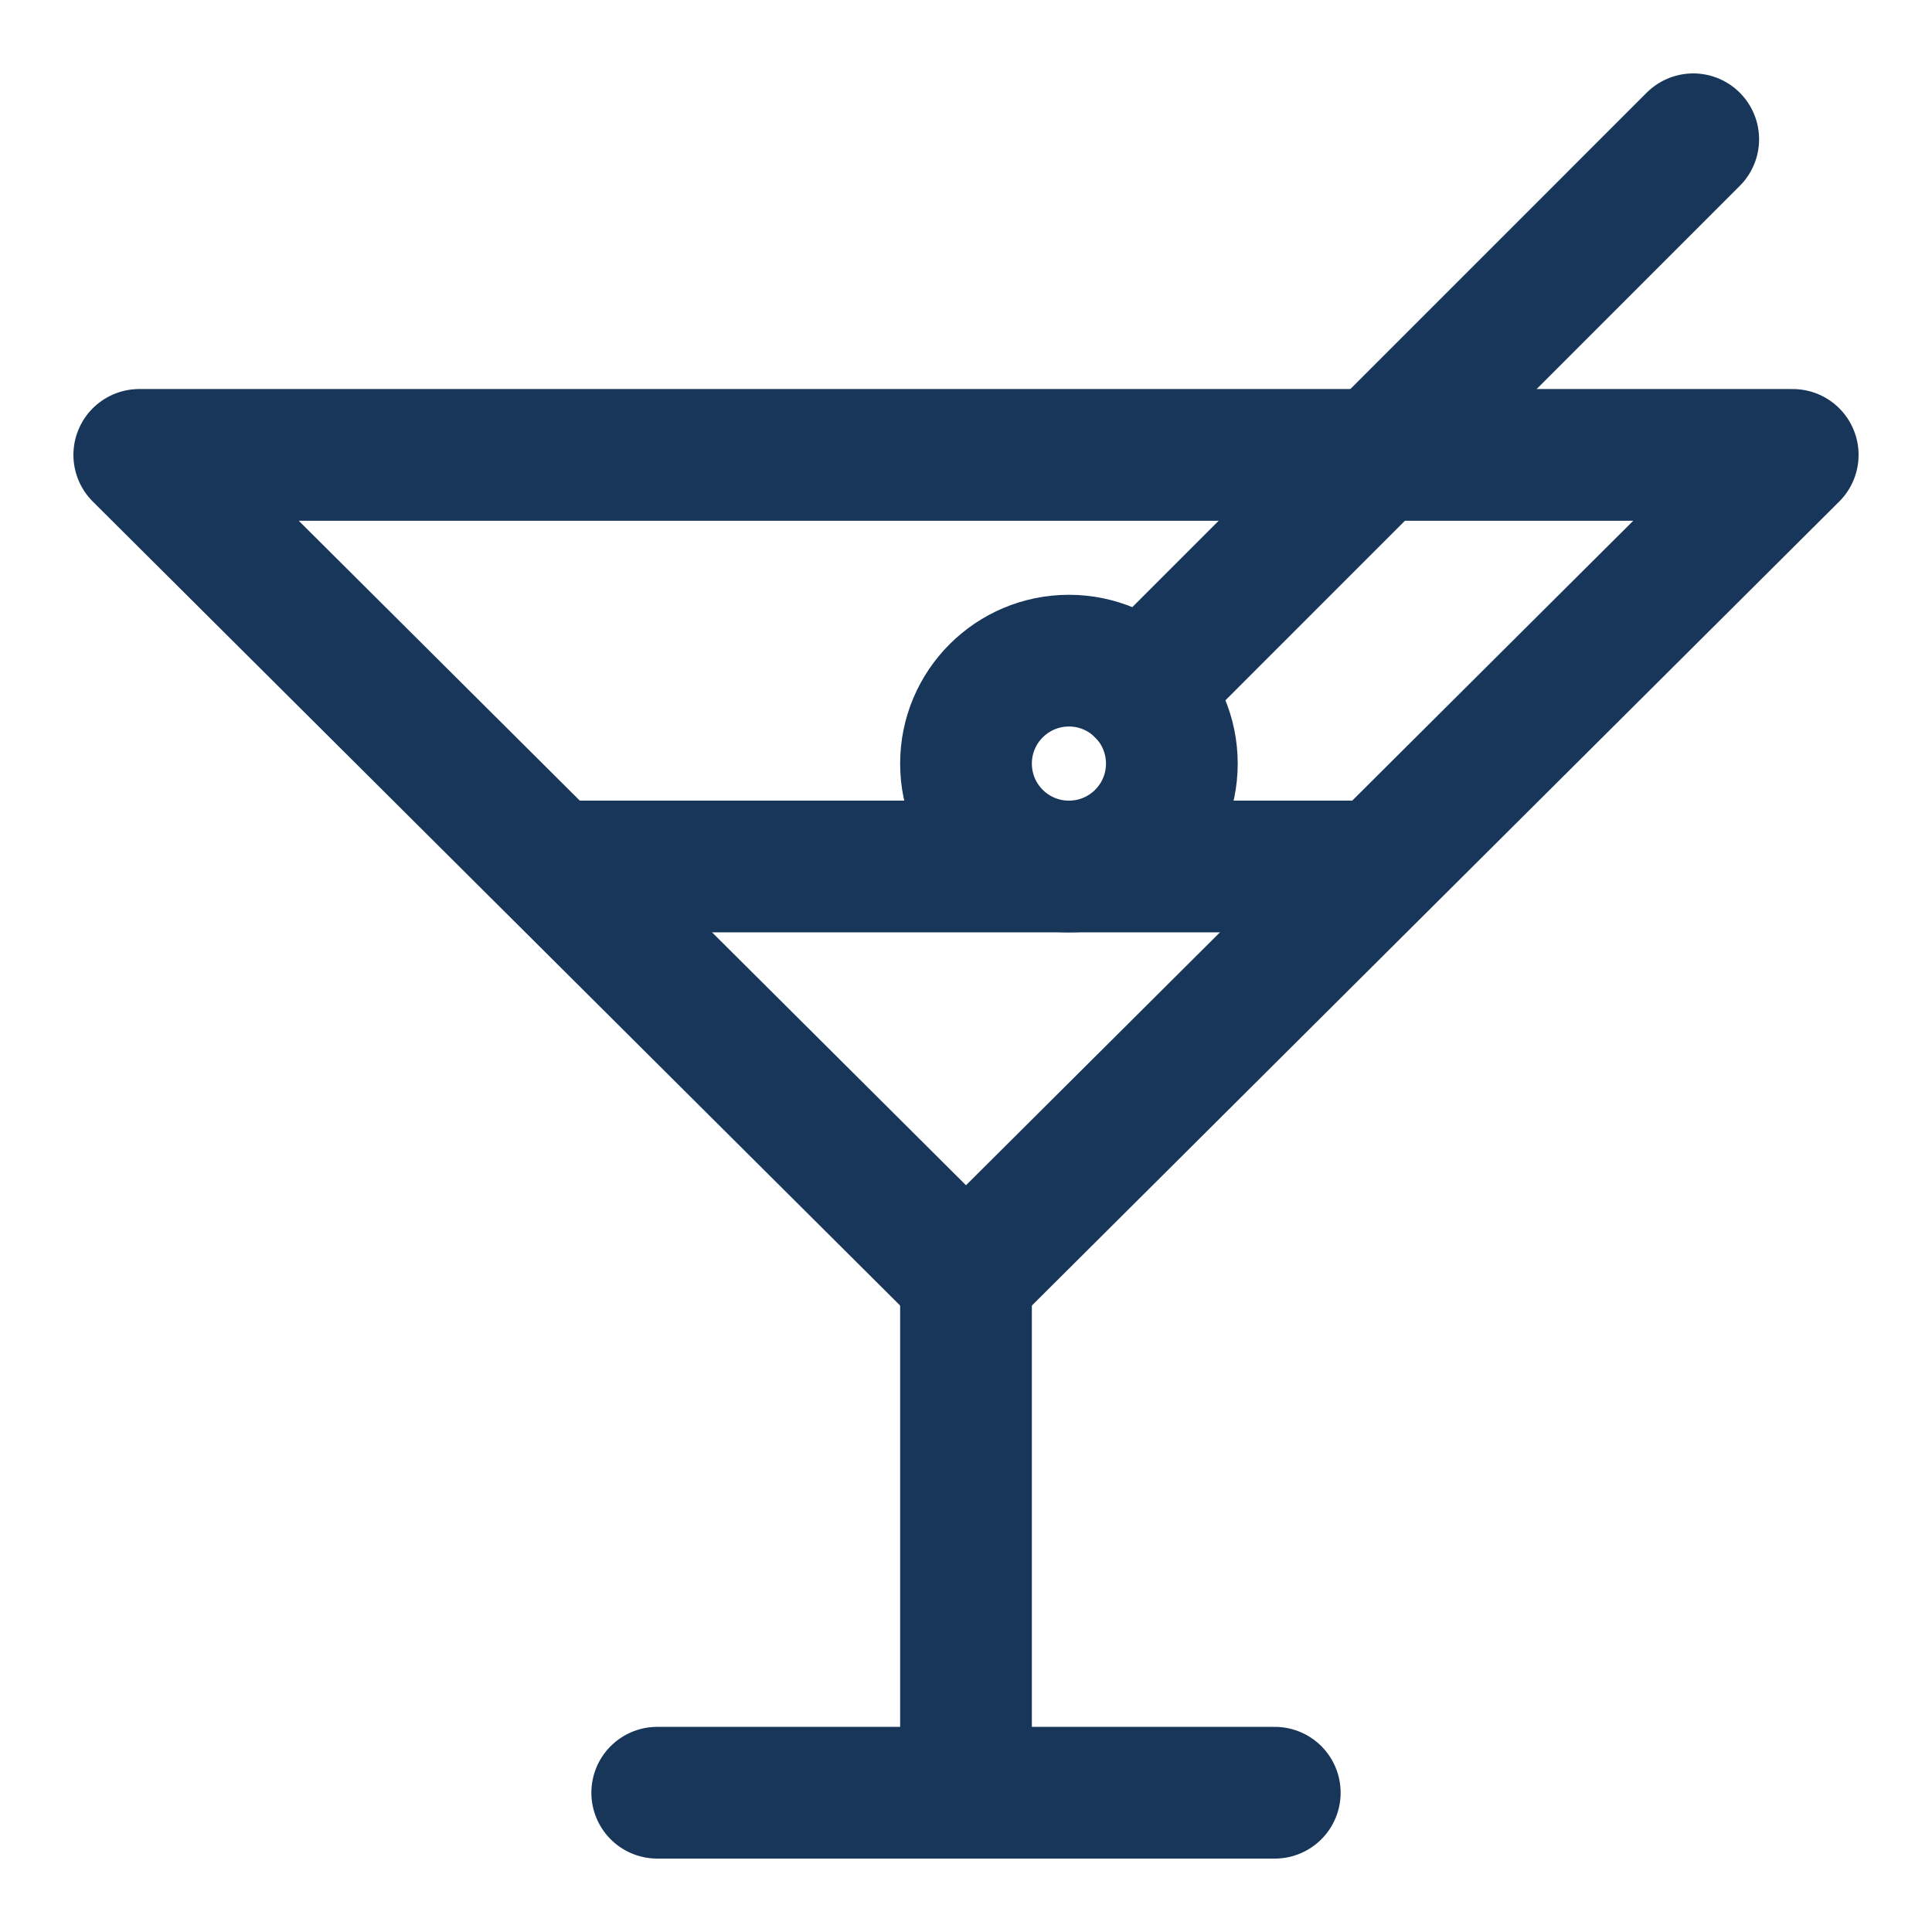 <?xml version="1.0" encoding="UTF-8"?> <svg xmlns="http://www.w3.org/2000/svg" width="22" height="22" viewBox="0 0 22 22" fill="none"><path d="M7.484 20.414H14.516" stroke="#18365A" stroke-width="1.5" stroke-miterlimit="10" stroke-linecap="round" stroke-linejoin="round"></path><path d="M11 14.555V20.414" stroke="#18365A" stroke-width="1.5" stroke-miterlimit="10" stroke-linecap="round" stroke-linejoin="round"></path><path d="M1.586 5.18L11 14.555L20.414 5.18H1.586Z" stroke="#18365A" stroke-width="1.5" stroke-miterlimit="10" stroke-linecap="round" stroke-linejoin="round"></path><path d="M6.312 9.867H15.688" stroke="#18365A" stroke-width="1.5" stroke-miterlimit="10" stroke-linecap="round" stroke-linejoin="round"></path><path d="M13.344 8.695C13.344 9.343 12.819 9.867 12.172 9.867C11.525 9.867 11 9.343 11 8.695C11 8.048 11.525 7.523 12.172 7.523C12.819 7.523 13.344 8.048 13.344 8.695Z" stroke="#18365A" stroke-width="1.5" stroke-miterlimit="10" stroke-linecap="round" stroke-linejoin="round"></path><path d="M13.001 7.867L19.281 1.586" stroke="#18365A" stroke-width="1.5" stroke-miterlimit="10" stroke-linecap="round" stroke-linejoin="round"></path></svg> 
